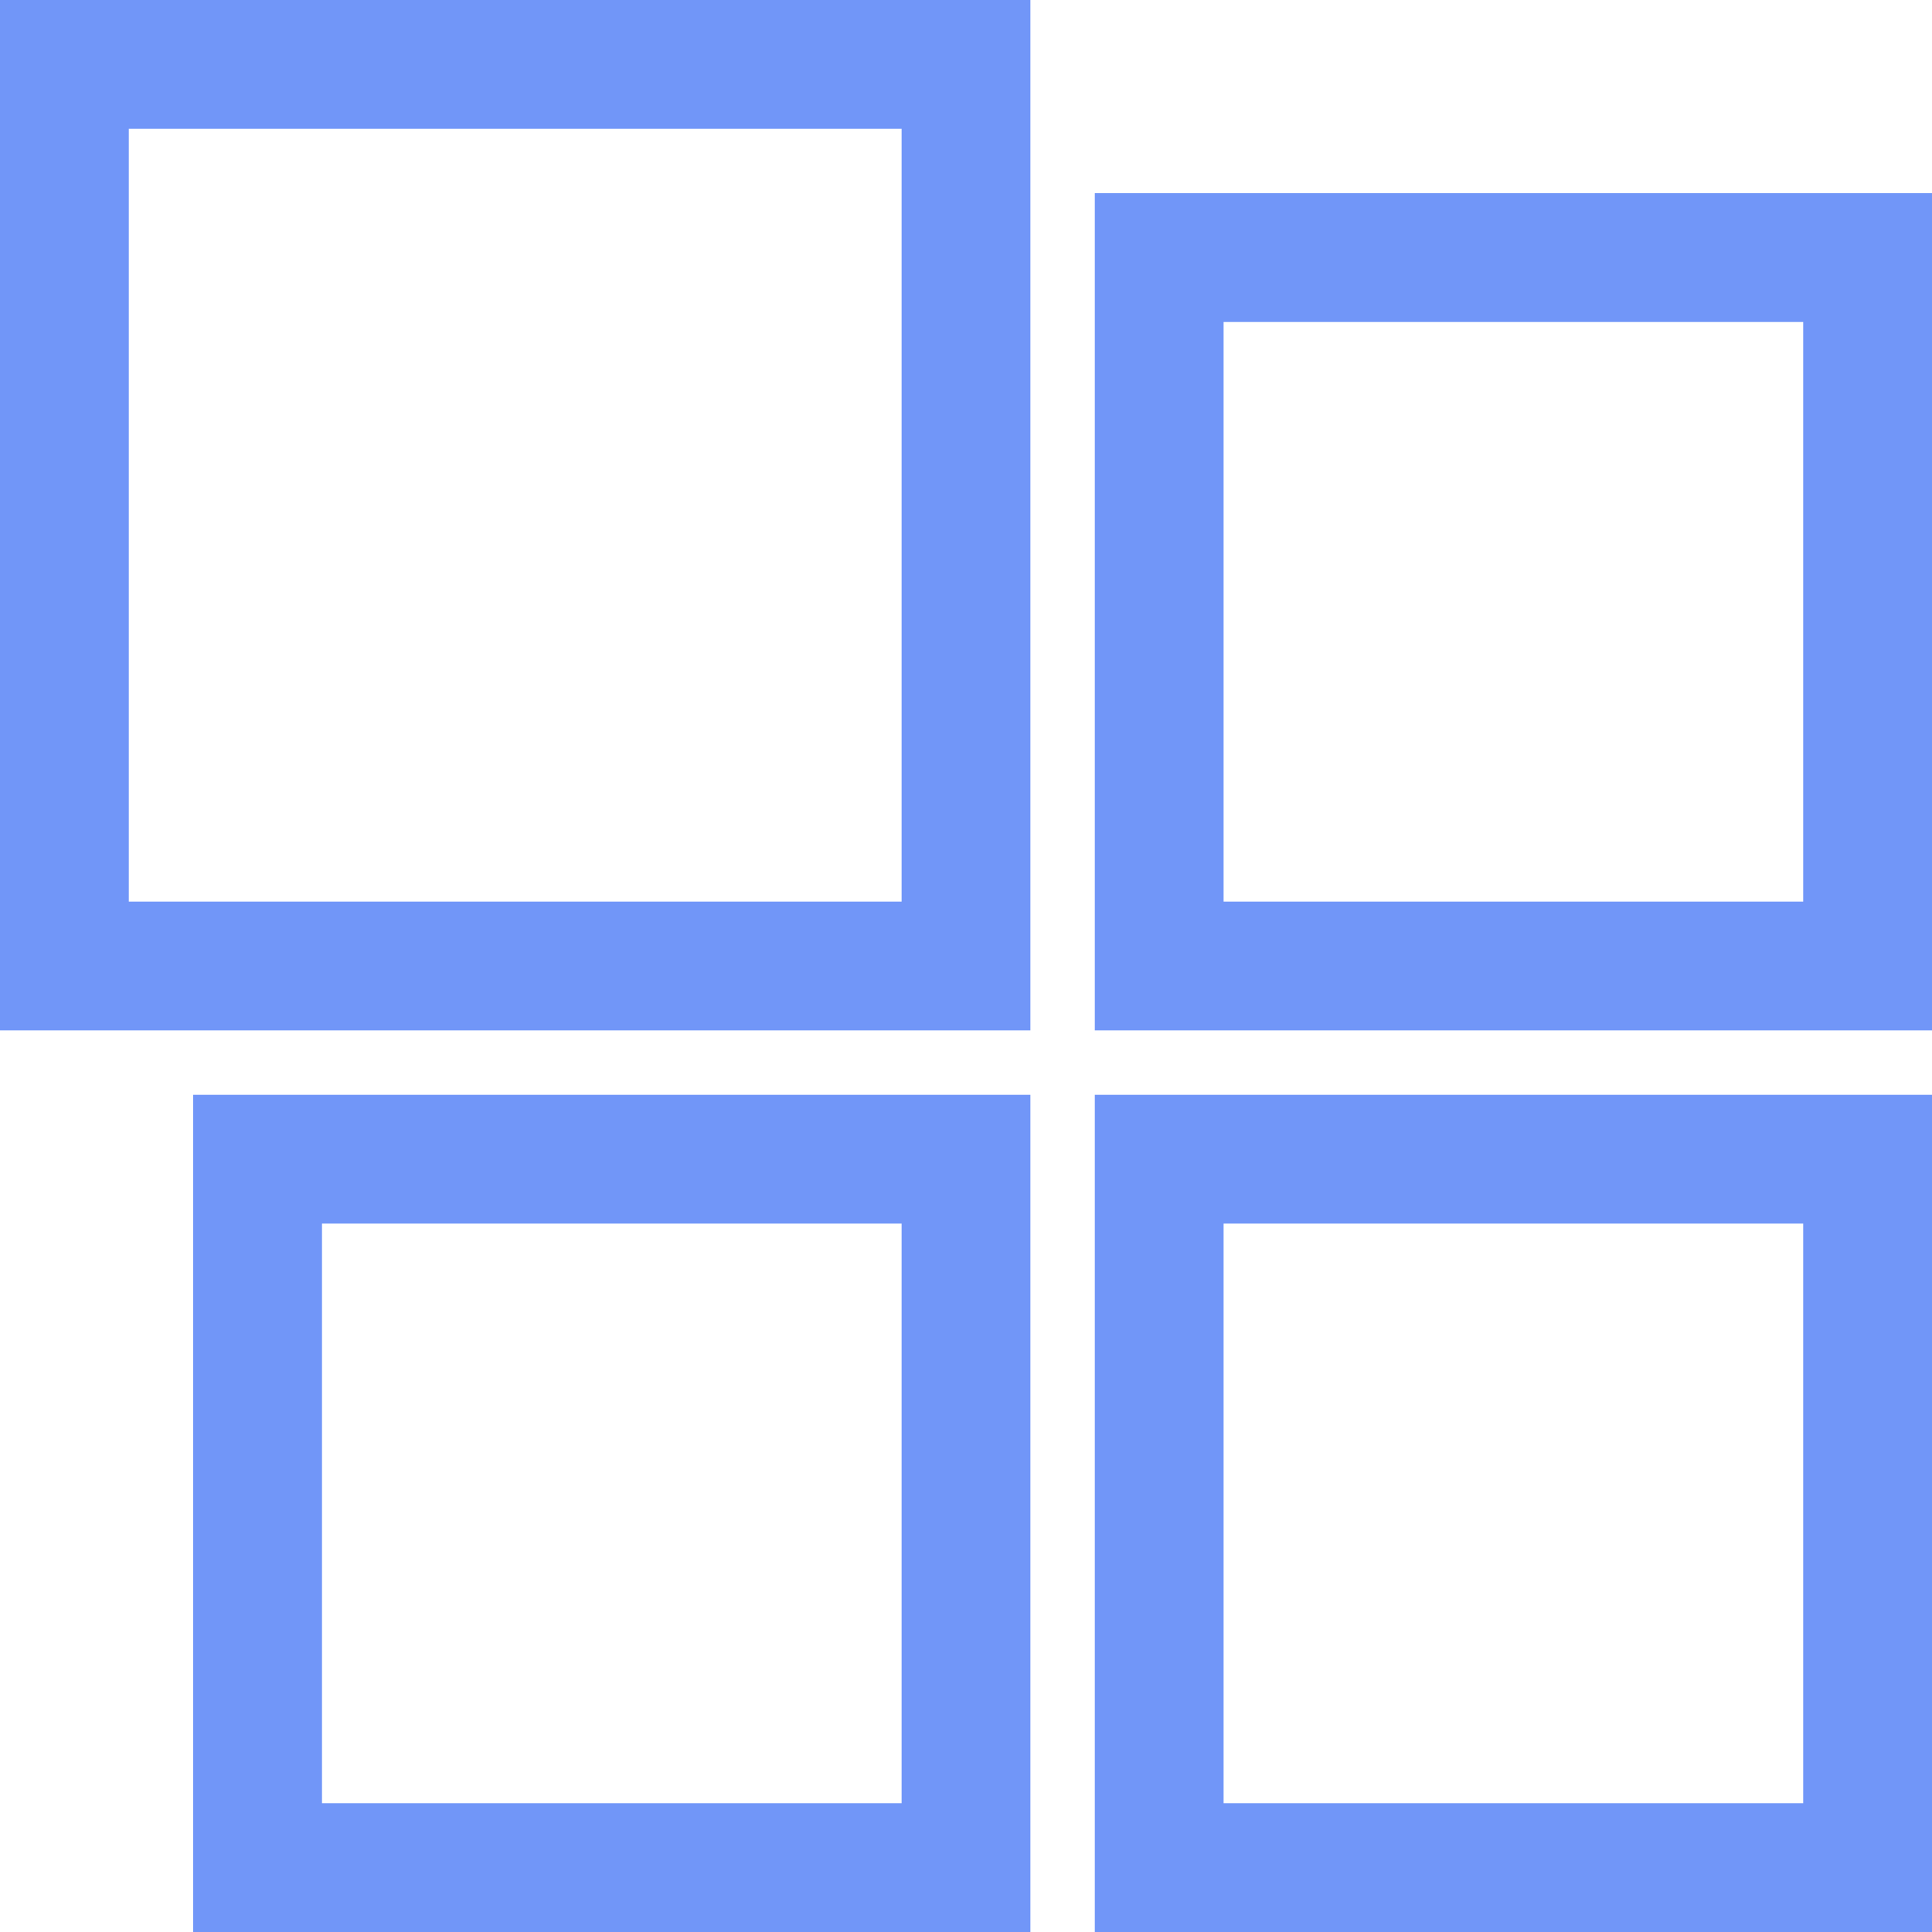 <svg id="图层_1" data-name="图层 1" xmlns="http://www.w3.org/2000/svg" viewBox="0 0 30 30"><defs><style>.cls-1,.cls-2{fill:none;stroke:#7196f8;}.cls-1{stroke-width:2px;}.cls-2{stroke-miterlimit:10;}</style></defs><title>1.Overview</title><g id="icon1"><rect id="矩形_7" data-name="矩形 7" class="cls-1" x="18" y="18" width="11" height="11"/><rect id="矩形_7_拷贝" data-name="矩形 7 拷贝" class="cls-1" x="18" y="4" width="11" height="11"/><rect id="矩形_7_拷贝_2" data-name="矩形 7 拷贝 2" class="cls-1" x="4" y="18" width="11" height="11"/><rect id="矩形_7_拷贝_3" data-name="矩形 7 拷贝 3" class="cls-2" x="1" y="1" width="14" height="14"/><rect class="cls-1" x="1" y="1" width="14" height="14"/></g></svg>